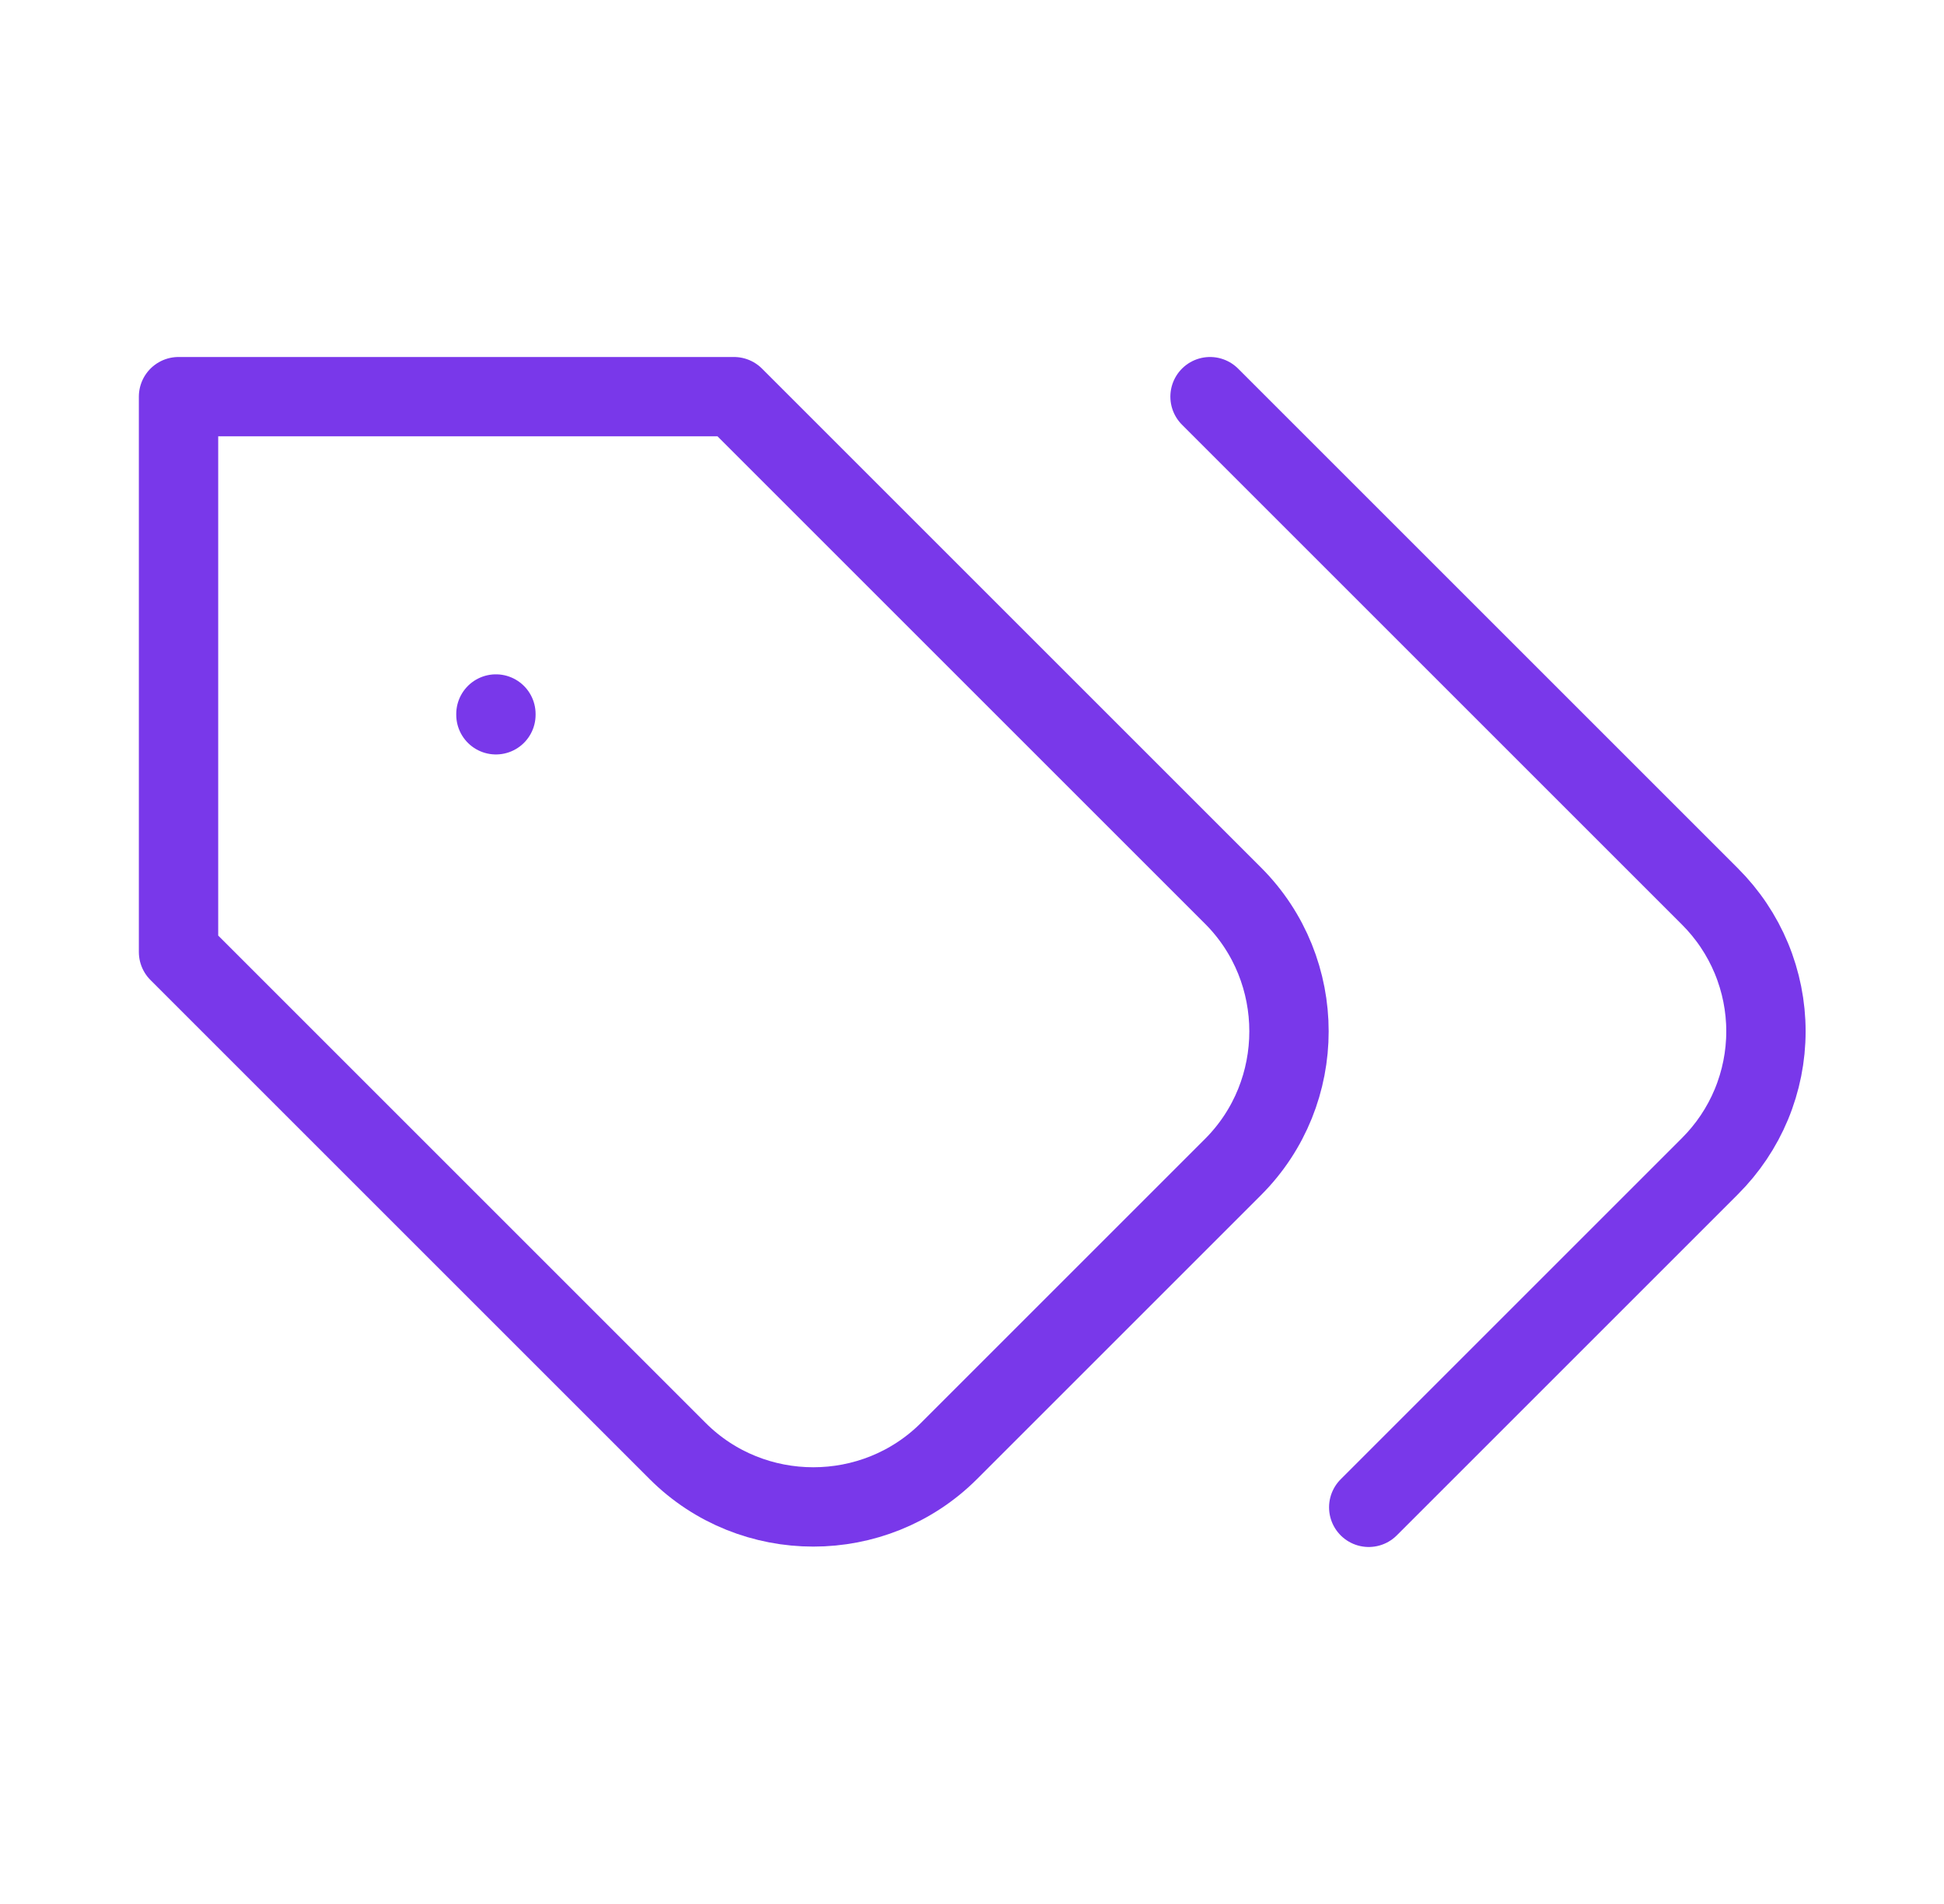 <svg width="49" height="48" viewBox="0 0 49 48" fill="none" xmlns="http://www.w3.org/2000/svg">
<g id="tags">
<path id="Vector" d="M18.5 10H4.5V24L17.08 36.58C18.96 38.46 22.04 38.46 23.92 36.58L31.08 29.42C32.96 27.54 32.96 24.46 31.08 22.58L18.5 10Z" stroke="#7938EA" stroke-width="2" stroke-linecap="round" stroke-linejoin="round"/>
<path id="Vector_2" d="M12.5 18.02V18" stroke="#7938EA" stroke-width="2" stroke-linecap="round" stroke-linejoin="round"/>
<path id="Vector_3" d="M30.5 10L43.1 22.6C43.547 23.046 43.903 23.576 44.145 24.159C44.387 24.743 44.512 25.368 44.512 26C44.512 26.632 44.387 27.257 44.145 27.841C43.903 28.424 43.547 28.954 43.1 29.4L34.5 38" stroke="#7938EA" stroke-width="2" stroke-linecap="round" stroke-linejoin="round"/>
</g>
</svg>
